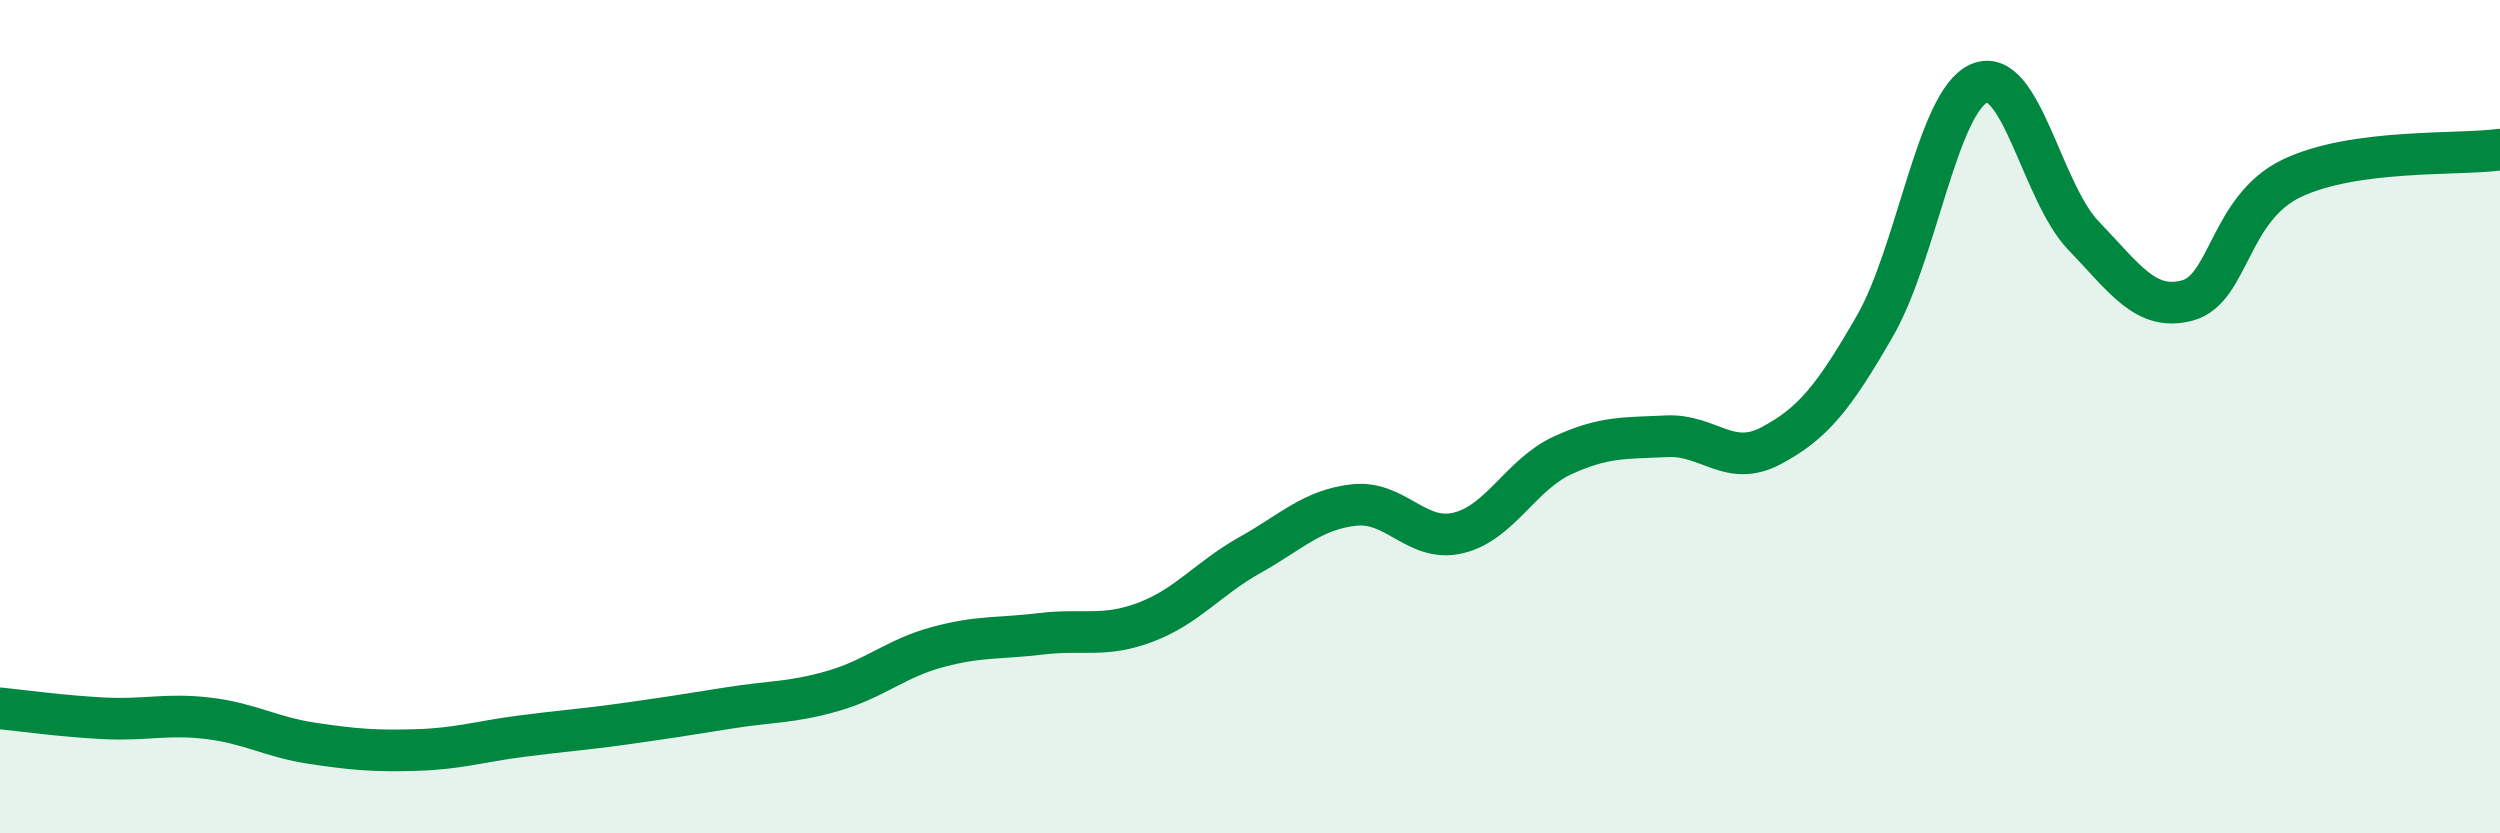 
    <svg width="60" height="20" viewBox="0 0 60 20" xmlns="http://www.w3.org/2000/svg">
      <path
        d="M 0,17 C 0.5,17.05 1.5,17.19 2.5,17.24 C 3.5,17.29 4,17.12 5,17.24 C 6,17.36 6.5,17.69 7.5,17.84 C 8.5,17.99 9,18.03 10,18 C 11,17.97 11.5,17.8 12.5,17.67 C 13.5,17.54 14,17.51 15,17.37 C 16,17.23 16.5,17.15 17.5,16.99 C 18.5,16.83 19,16.87 20,16.58 C 21,16.29 21.5,15.8 22.5,15.53 C 23.5,15.26 24,15.33 25,15.21 C 26,15.09 26.5,15.31 27.5,14.93 C 28.5,14.55 29,13.88 30,13.32 C 31,12.76 31.5,12.23 32.5,12.12 C 33.5,12.01 34,13.03 35,12.79 C 36,12.55 36.5,11.39 37.5,10.93 C 38.5,10.47 39,10.52 40,10.47 C 41,10.42 41.5,11.23 42.5,10.7 C 43.5,10.17 44,9.56 45,7.82 C 46,6.08 46.5,2.43 47.5,2 C 48.5,1.57 49,4.61 50,5.65 C 51,6.69 51.5,7.48 52.5,7.21 C 53.5,6.94 53.5,5 55,4.28 C 56.5,3.56 59,3.73 60,3.59L60 20L0 20Z"
        fill="#008740"
        opacity="0.1"
        stroke-linecap="round"
        stroke-linejoin="round"
      />
      <path
        d="M 0,17 C 0.5,17.05 1.5,17.19 2.5,17.24 C 3.5,17.29 4,17.12 5,17.24 C 6,17.36 6.5,17.69 7.5,17.84 C 8.5,17.99 9,18.03 10,18 C 11,17.97 11.5,17.8 12.5,17.67 C 13.5,17.54 14,17.51 15,17.37 C 16,17.23 16.5,17.15 17.5,16.99 C 18.5,16.83 19,16.87 20,16.58 C 21,16.29 21.5,15.8 22.5,15.53 C 23.5,15.26 24,15.33 25,15.21 C 26,15.09 26.5,15.31 27.5,14.93 C 28.5,14.55 29,13.88 30,13.32 C 31,12.76 31.5,12.23 32.5,12.12 C 33.5,12.01 34,13.03 35,12.79 C 36,12.55 36.5,11.39 37.5,10.93 C 38.5,10.47 39,10.52 40,10.47 C 41,10.42 41.5,11.23 42.5,10.7 C 43.5,10.17 44,9.56 45,7.82 C 46,6.08 46.5,2.43 47.5,2 C 48.5,1.57 49,4.61 50,5.65 C 51,6.69 51.5,7.48 52.5,7.21 C 53.5,6.94 53.5,5 55,4.28 C 56.5,3.56 59,3.73 60,3.59"
        stroke="#008740"
        stroke-width="1"
        fill="none"
        stroke-linecap="round"
        stroke-linejoin="round"
      />
    </svg>
  